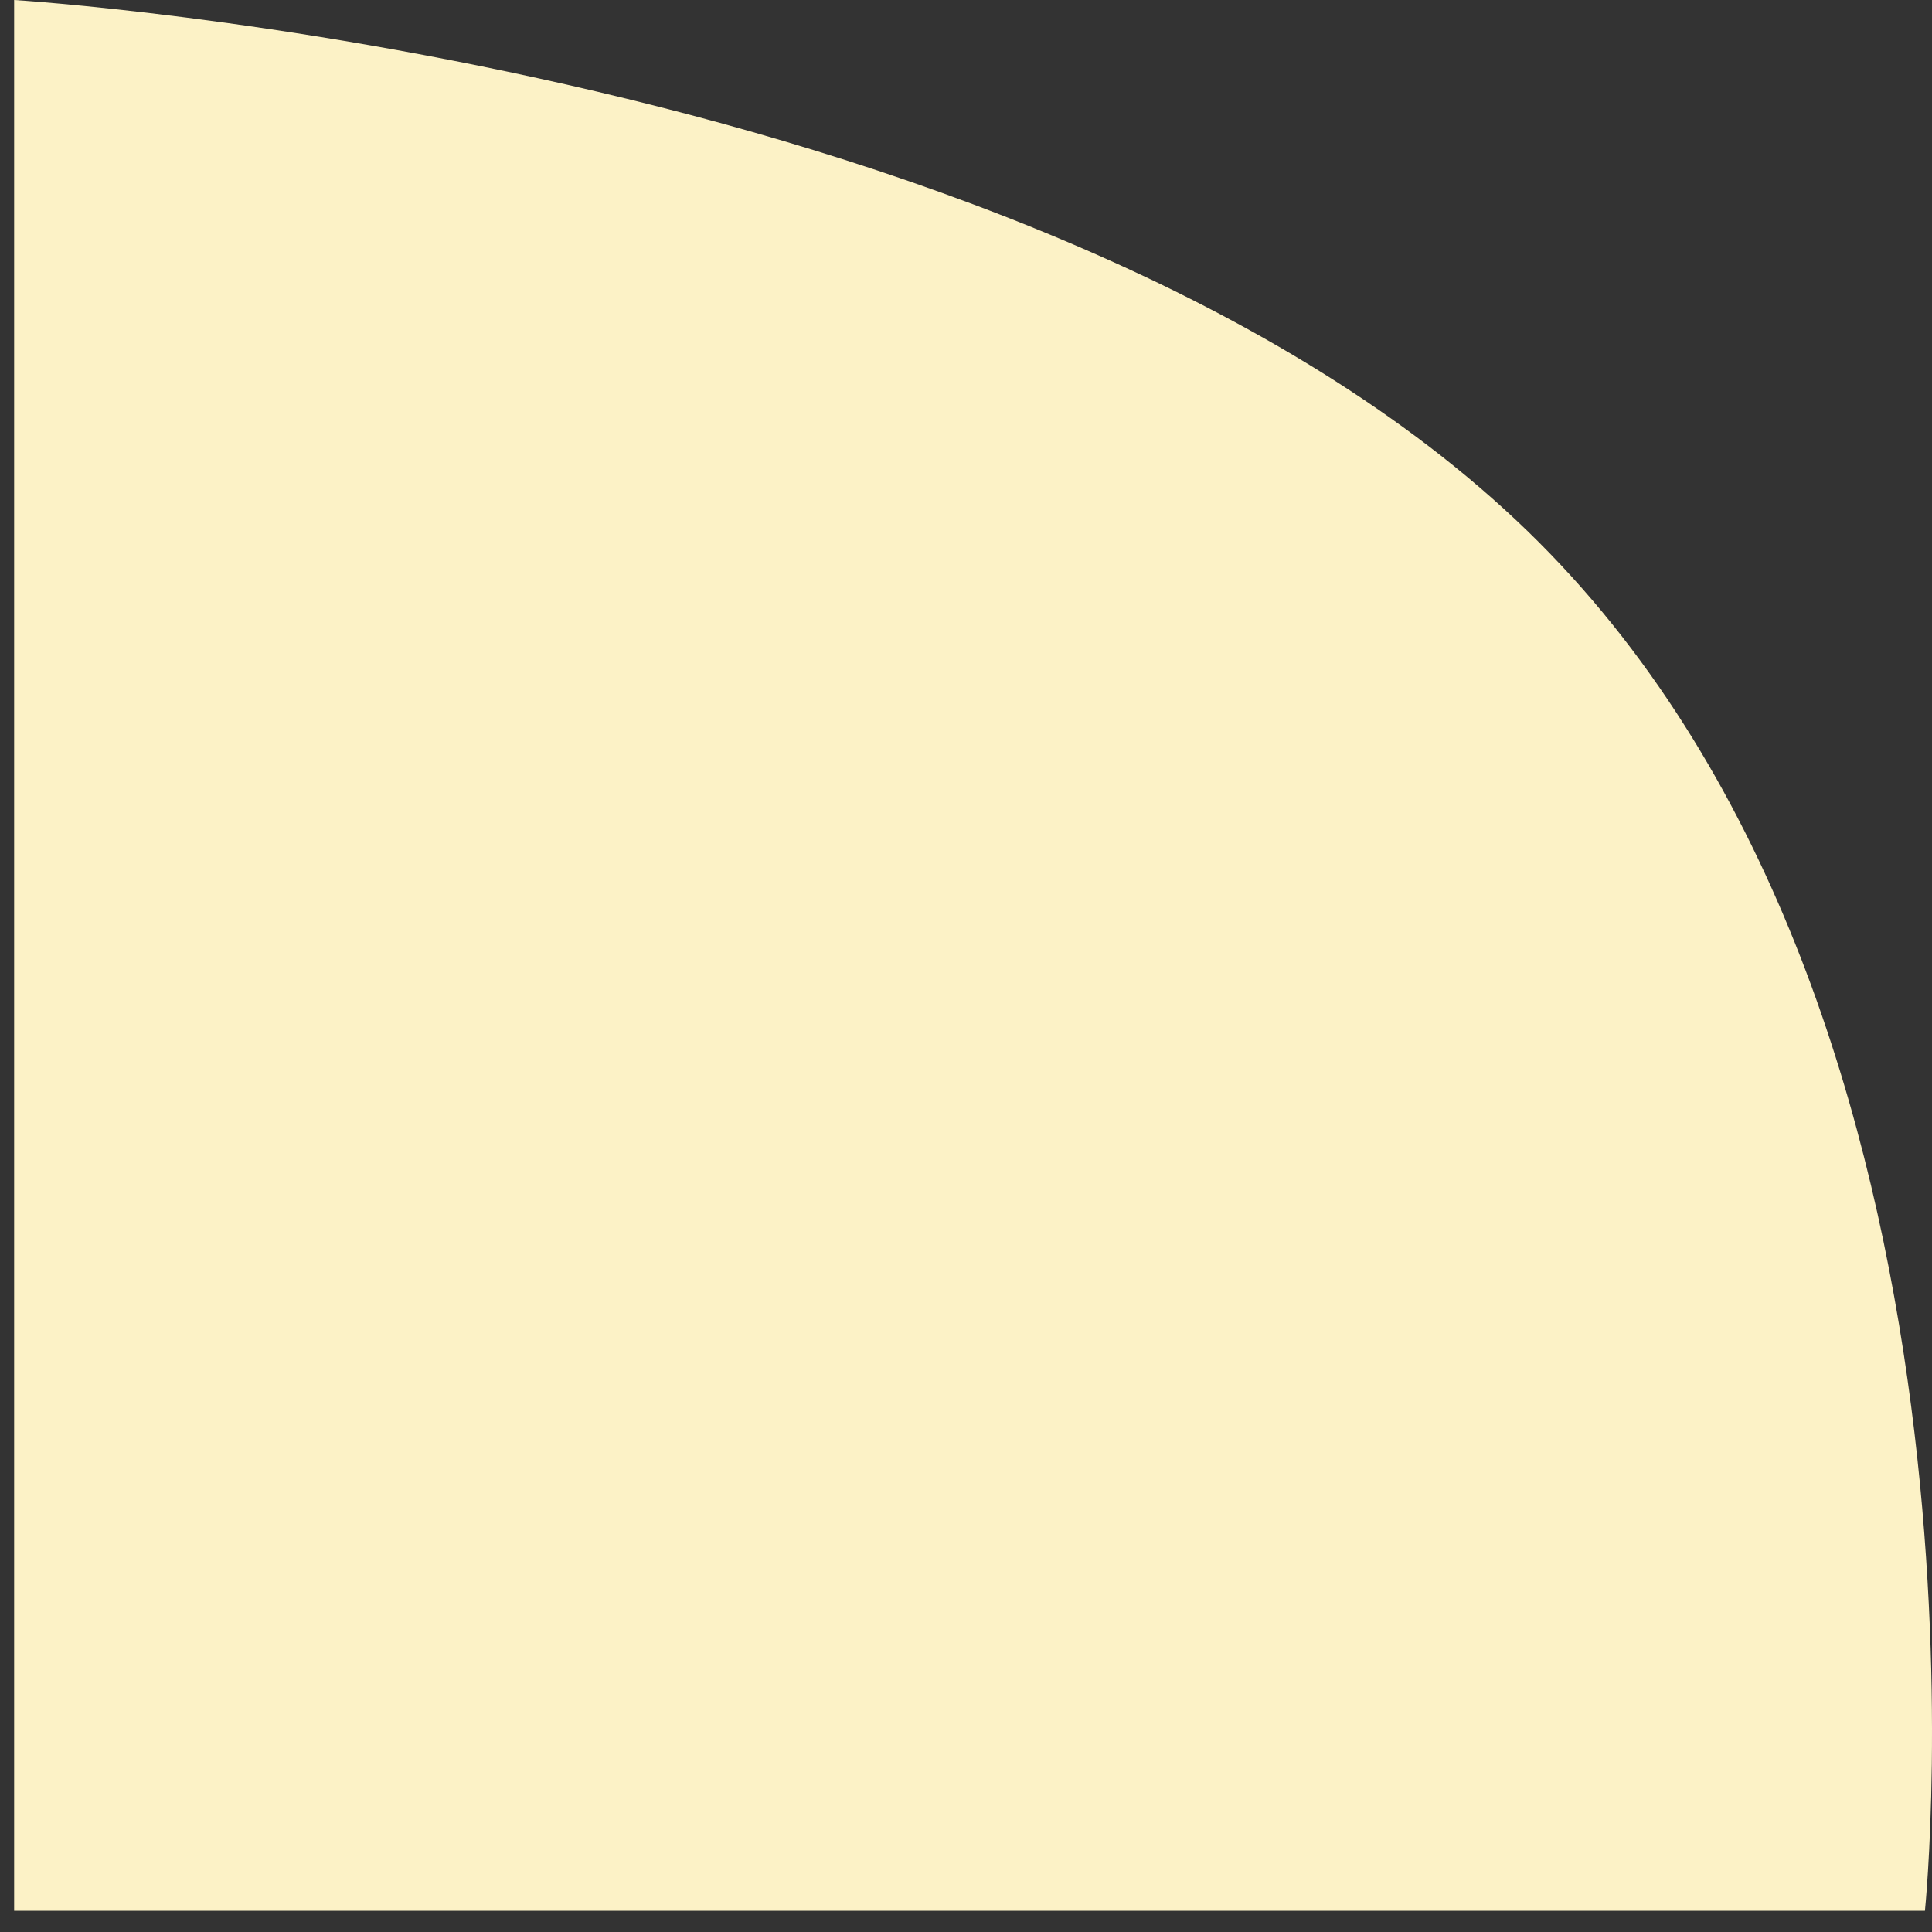<svg version="1.2" xmlns="http://www.w3.org/2000/svg" viewBox="0 0 82 82" width="82" height="82"><rect x="0" y="0" width="82" height="82" fill="#333333" stroke="none"/><style>.a{fill:#fcf2c6}</style><path class="a" d="m0.6 81.1v-81.1c0 0 44.4 2.7 64.7 23 20.3 20.3 16.4 58.1 16.4 58.1z"/></svg>